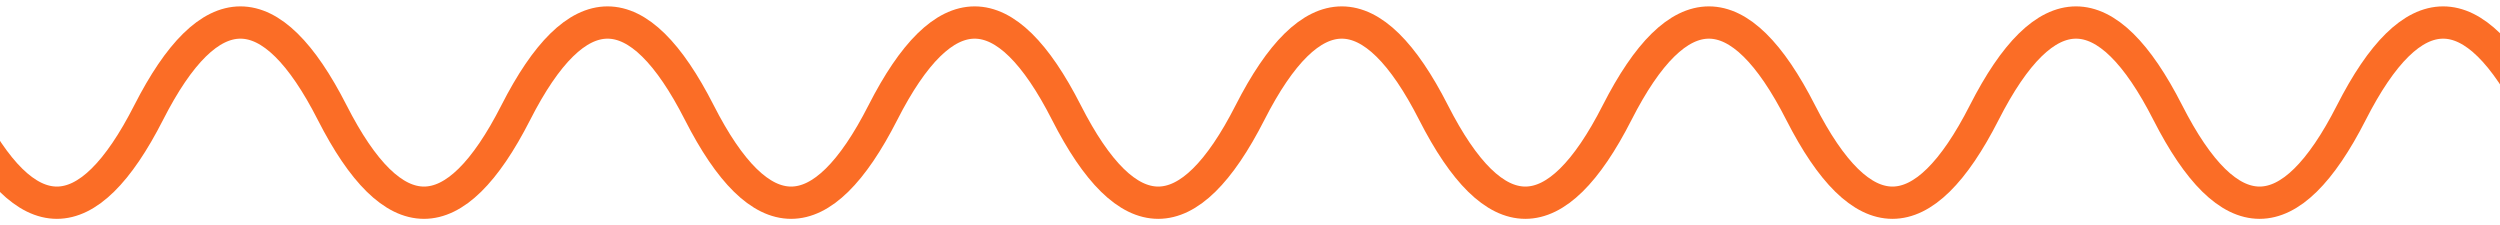 <svg xmlns="http://www.w3.org/2000/svg" width="333" height="30" viewBox="0 0 333 30" fill="none">
  <path d="M-78 15C-69.85 -1 -61.7 -1 -53.55 15C-45.4 31 -37.25 31 -29.1 15C-20.95 -1 -12.8 -1 -4.65 15C3.5 31 11.65 31 19.8 15C27.95 -1 36.1 -1 44.25 15C52.4 31 60.55 31 68.7 15C76.85 -1 85 -1 93.15 15C101.3 31 109.45 31 117.6 15C125.75 -1 133.9 -1 142.05 15C150.2 31 158.35 31 166.5 15C174.65 -1 182.8 -1 190.95 15C199.1 31 207.25 31 215.4 15C223.55 -1 231.7 -1 239.85 15C248 31 256.15 31 264.3 15C272.45 -1 280.6 -1 288.75 15C296.9 31 305.05 31 313.2 15C321.35 -1 329.5 -1 337.65 15C345.8 31 353.95 31 362.1 15C370.25 -1 378.4 -1 386.55 15C394.7 31 402.85 31 411 15" stroke="#FB6D26" stroke-width="4.3" stroke-linecap="round"/>
</svg>
